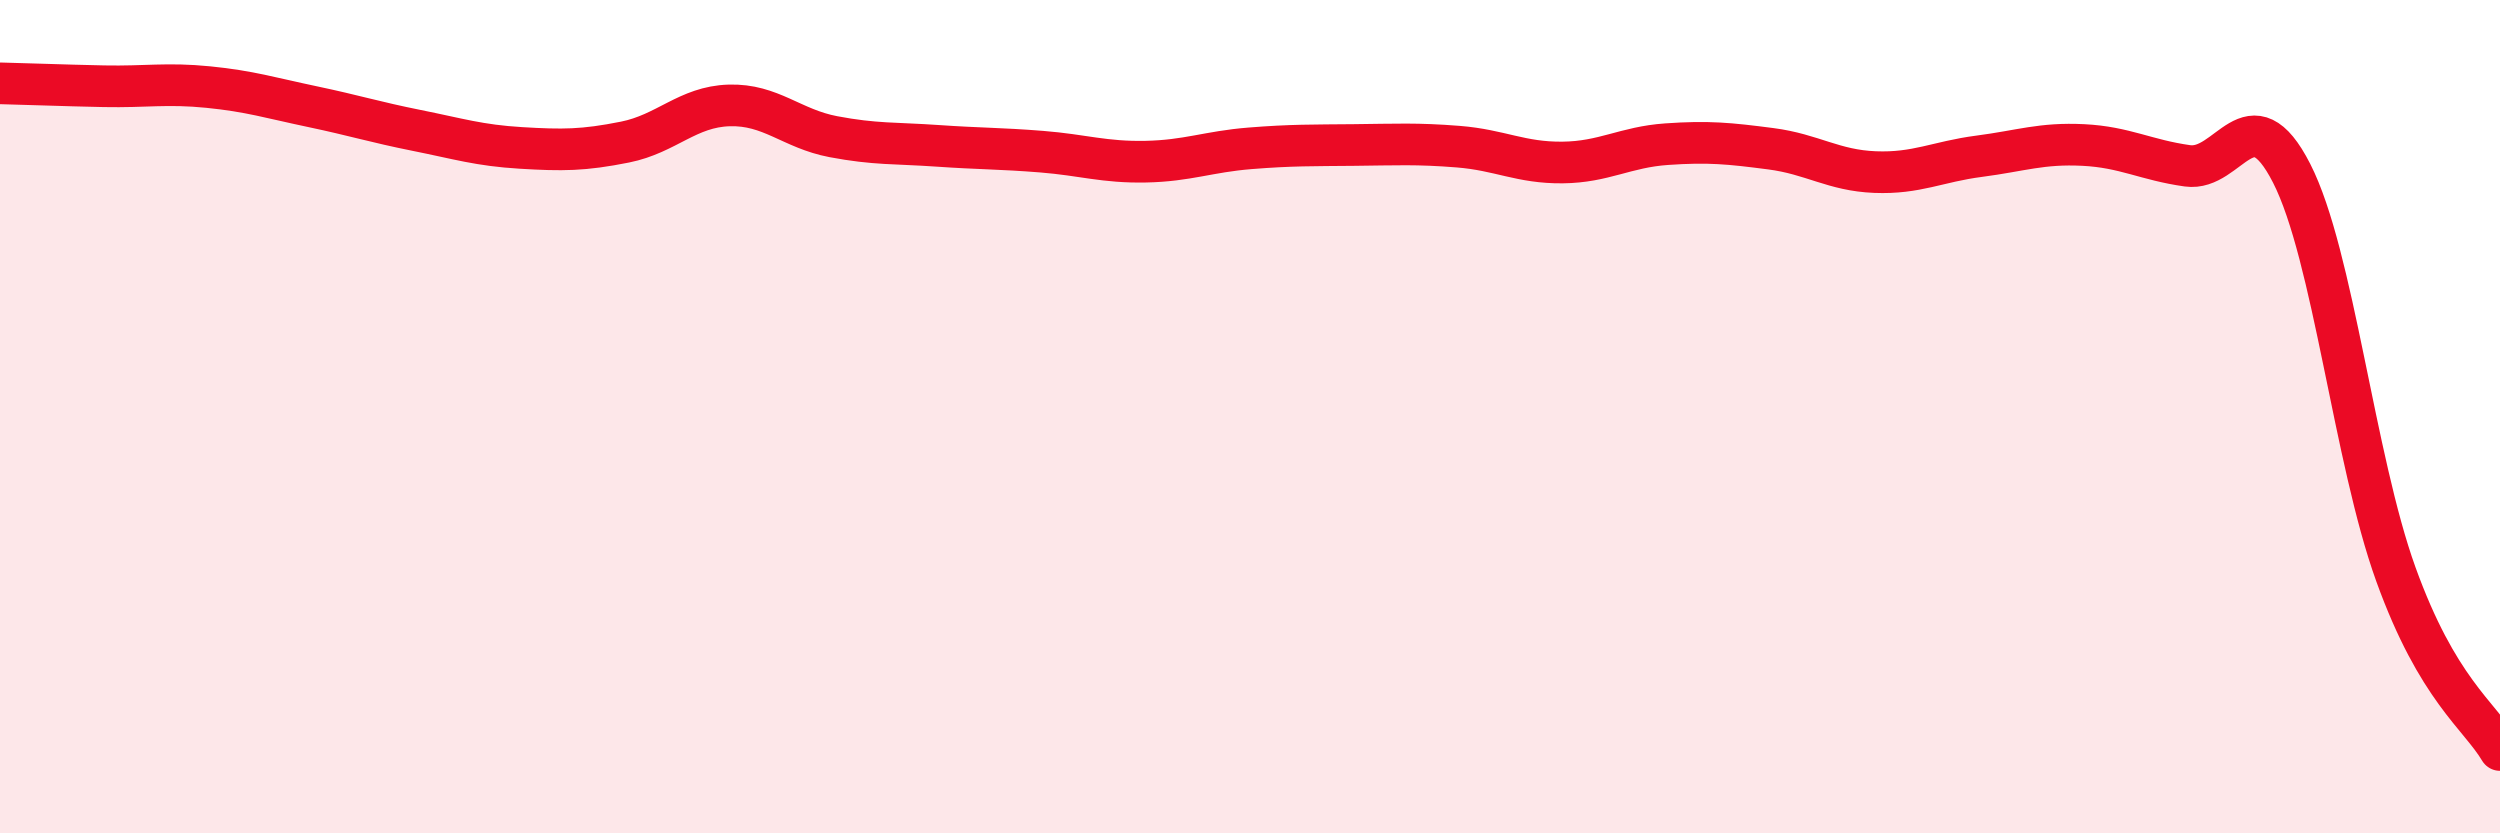 
    <svg width="60" height="20" viewBox="0 0 60 20" xmlns="http://www.w3.org/2000/svg">
      <path
        d="M 0,2 C 0.5,2.01 1.5,2.05 2.5,2.07 C 3.5,2.09 4,1.99 5,2.09 C 6,2.19 6.5,2.35 7.5,2.56 C 8.5,2.77 9,2.93 10,3.13 C 11,3.33 11.5,3.49 12.5,3.55 C 13.5,3.61 14,3.61 15,3.41 C 16,3.21 16.5,2.56 17.5,2.53 C 18.5,2.5 19,3.09 20,3.28 C 21,3.47 21.5,3.43 22.5,3.5 C 23.5,3.57 24,3.56 25,3.64 C 26,3.72 26.5,3.9 27.5,3.88 C 28.5,3.86 29,3.64 30,3.56 C 31,3.48 31.5,3.49 32.5,3.48 C 33.5,3.47 34,3.44 35,3.52 C 36,3.6 36.5,3.91 37.5,3.9 C 38.5,3.89 39,3.53 40,3.46 C 41,3.39 41.5,3.44 42.5,3.57 C 43.5,3.7 44,4.09 45,4.13 C 46,4.17 46.5,3.88 47.5,3.75 C 48.5,3.62 49,3.43 50,3.48 C 51,3.53 51.5,3.84 52.5,3.98 C 53.5,4.12 54,2.2 55,4.16 C 56,6.12 56.5,11.01 57.5,13.78 C 58.5,16.55 59.5,17.16 60,18L60 20L0 20Z"
        fill="#EB0A25"
        opacity="0.1"
        stroke-linecap="round"
        stroke-linejoin="round"
      />
      <path
        d="M 0,2 C 0.5,2.01 1.5,2.05 2.5,2.07 C 3.5,2.09 4,1.99 5,2.09 C 6,2.19 6.5,2.35 7.5,2.56 C 8.5,2.77 9,2.93 10,3.13 C 11,3.33 11.5,3.49 12.5,3.55 C 13.5,3.61 14,3.61 15,3.41 C 16,3.21 16.5,2.56 17.5,2.53 C 18.5,2.5 19,3.09 20,3.28 C 21,3.47 21.5,3.43 22.5,3.5 C 23.5,3.57 24,3.56 25,3.64 C 26,3.72 26.5,3.9 27.5,3.88 C 28.5,3.86 29,3.64 30,3.56 C 31,3.48 31.5,3.49 32.5,3.48 C 33.5,3.47 34,3.44 35,3.52 C 36,3.6 36.5,3.91 37.5,3.9 C 38.5,3.89 39,3.53 40,3.46 C 41,3.39 41.5,3.44 42.5,3.57 C 43.5,3.7 44,4.09 45,4.13 C 46,4.17 46.5,3.88 47.5,3.75 C 48.5,3.62 49,3.43 50,3.48 C 51,3.53 51.5,3.84 52.5,3.98 C 53.5,4.12 54,2.2 55,4.16 C 56,6.12 56.5,11.01 57.5,13.78 C 58.5,16.55 59.5,17.16 60,18"
        stroke="#EB0A25"
        stroke-width="1"
        fill="none"
        stroke-linecap="round"
        stroke-linejoin="round"
      />
    </svg>
  